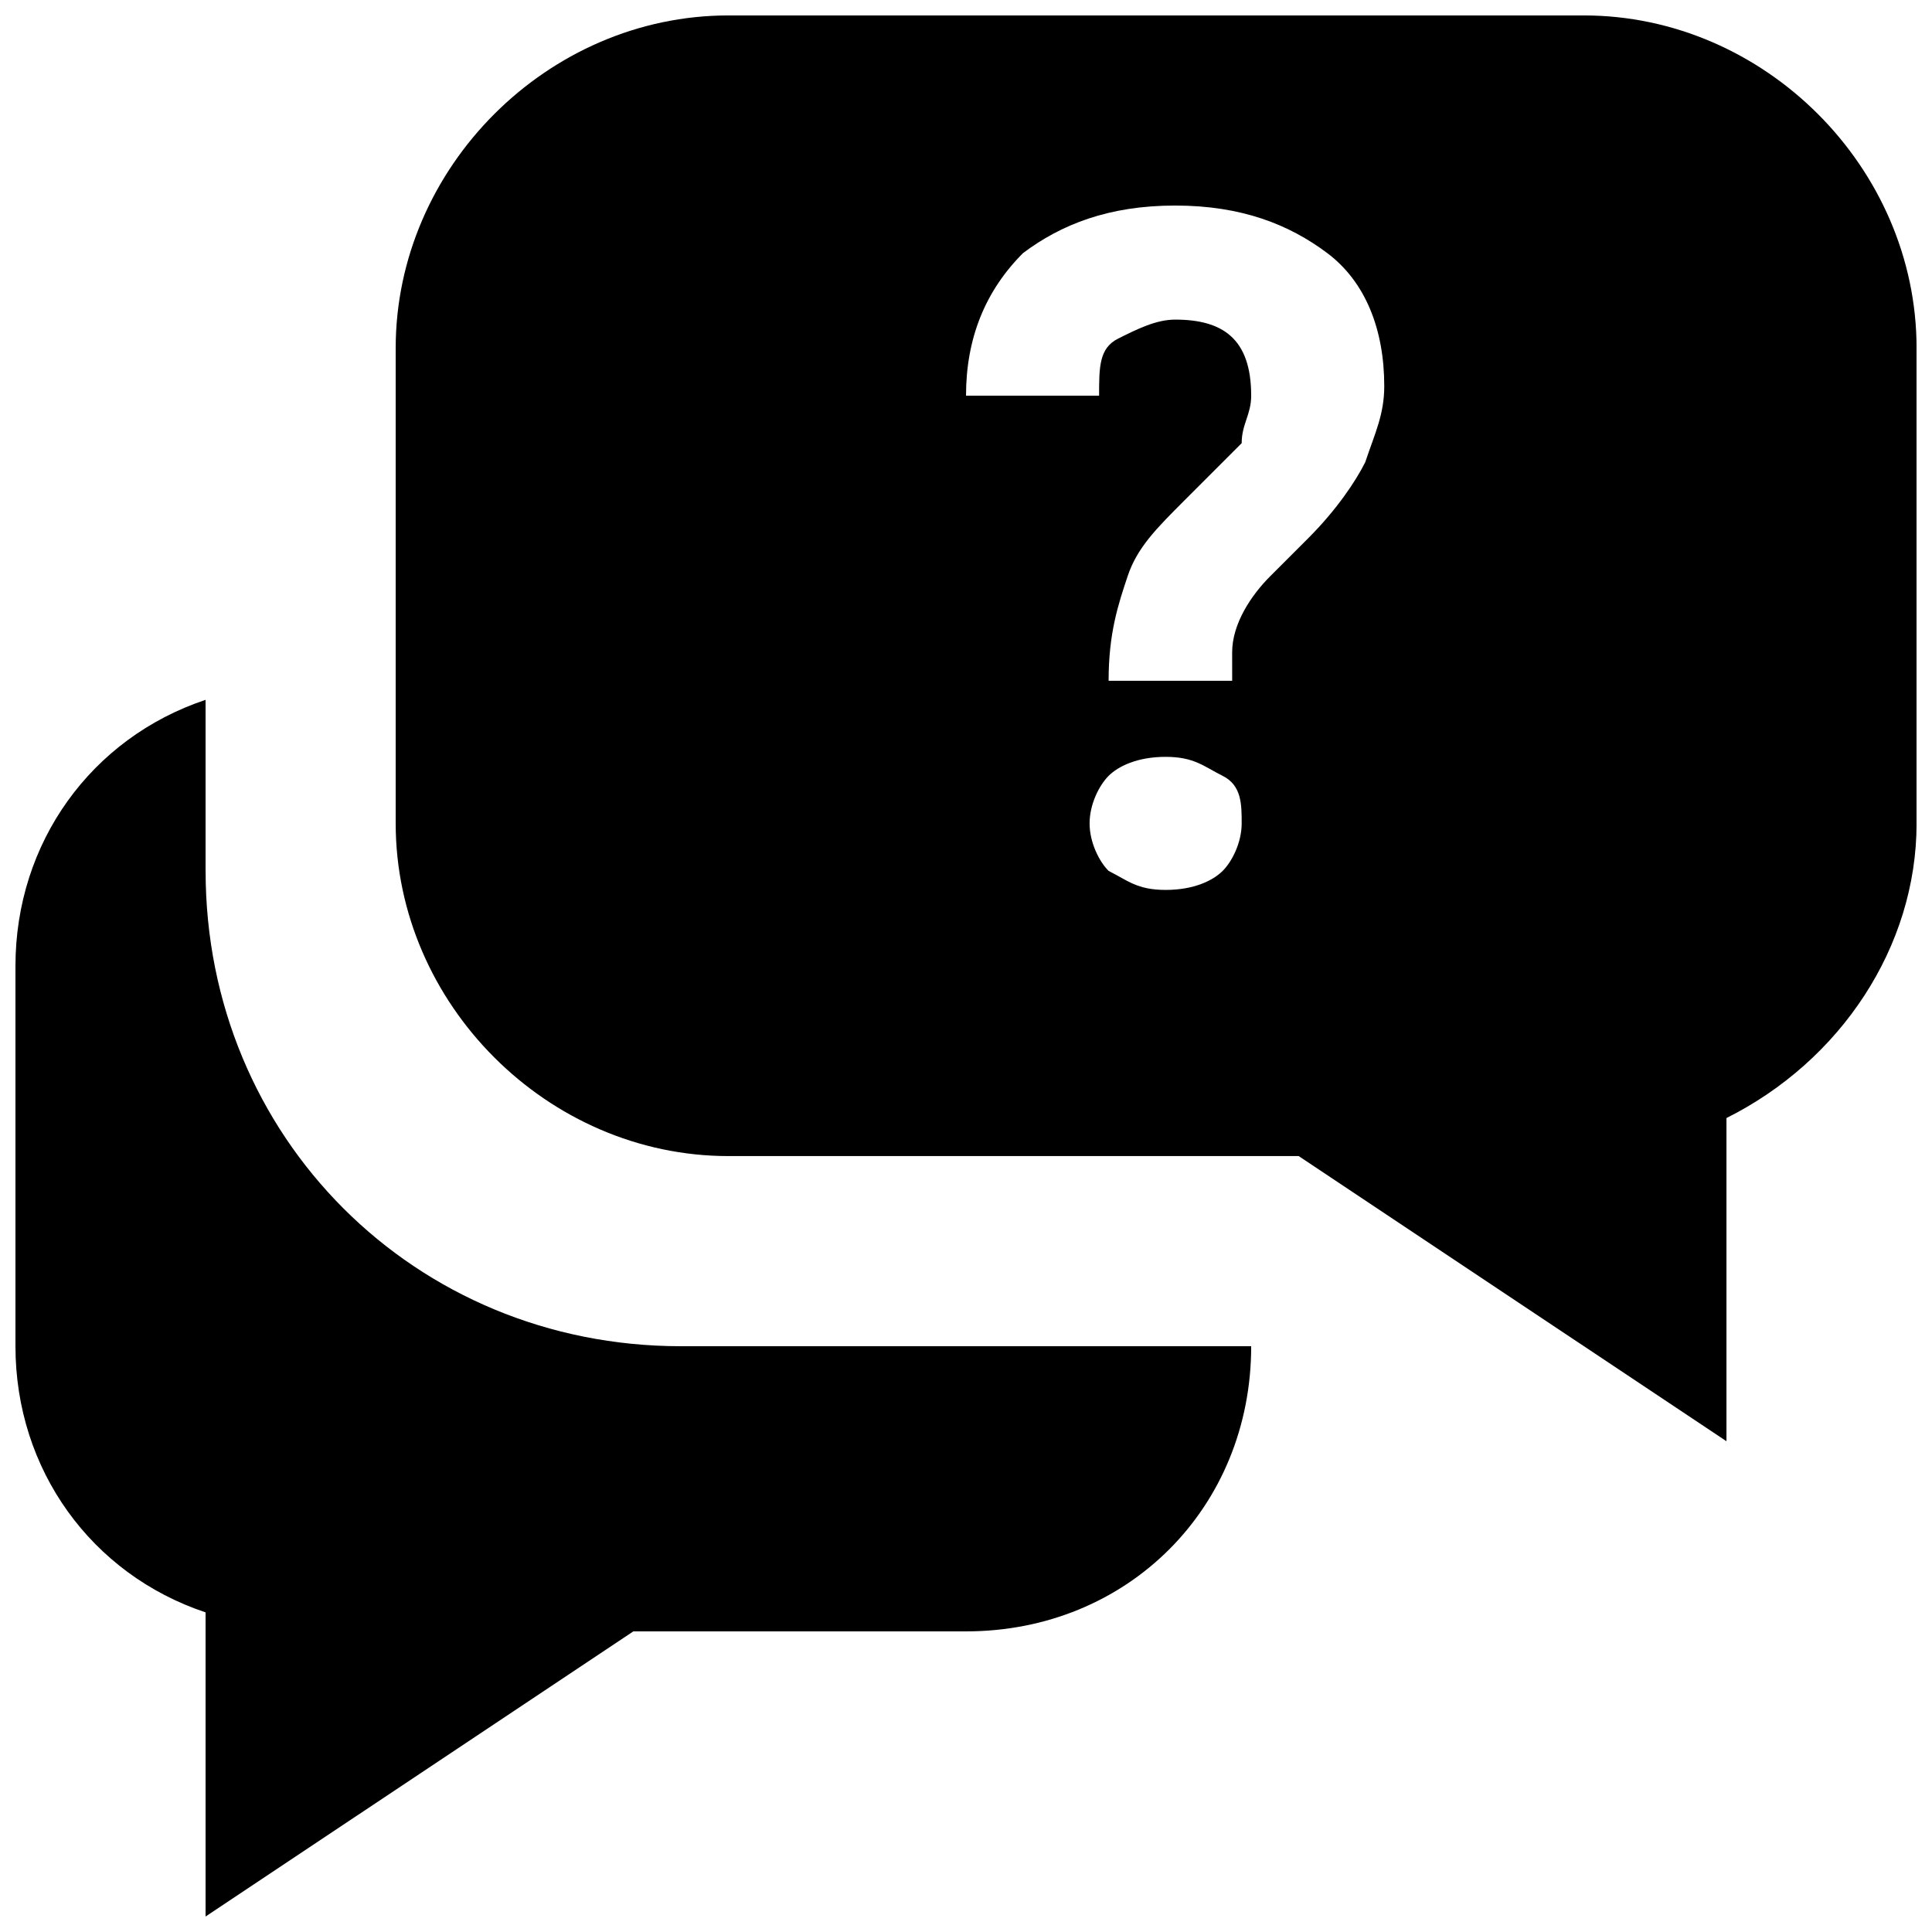 <?xml version="1.0" encoding="UTF-8"?>
<!-- The Best Svg Icon site in the world: iconSvg.co, Visit us! https://iconsvg.co -->
<svg width="800px" height="800px" version="1.1" viewBox="144 144 512 512" xmlns="http://www.w3.org/2000/svg">
 <defs>
  <clipPath id="b">
   <path d="m148.09 329h327.91v322.9h-327.91z"/>
  </clipPath>
  <clipPath id="a">
   <path d="m248 148.09h403.9v377.91h-403.9z"/>
  </clipPath>
 </defs>
 <g>
  <g clip-path="url(#b)">
   <path d="m198.48 374.81v-45.344c-30.23 10.078-50.383 37.785-50.383 70.535v100.76c0 32.746 20.152 60.457 50.383 70.535v80.605l113.36-75.57h88.168c42.824 0 75.57-32.746 75.57-75.57h-151.14c-70.535 0-125.95-55.418-125.95-125.95z"/>
  </g>
  <g clip-path="url(#a)">
   <path d="m563.74 148.09h-226.71c-47.863 0-88.168 40.305-88.168 88.168v125.95c0 47.859 40.305 88.164 88.168 88.164h151.14l113.36 75.57v-85.648c30.23-15.113 50.383-45.344 50.383-78.09v-125.95c-0.004-47.859-40.309-88.164-88.168-88.164zm-148.62 62.977c10.078-7.559 22.672-12.594 40.305-12.594 17.633 0 30.23 5.039 40.305 12.594 10.078 7.559 15.113 20.152 15.113 35.266 0 7.559-2.519 12.594-5.039 20.152-2.519 5.039-7.559 12.594-15.113 20.152l-10.078 10.078c-5.039 5.039-10.078 12.594-10.078 20.152l0.004 7.555h-32.746c0-12.594 2.519-20.152 5.039-27.711s7.559-12.594 15.113-20.152l15.113-15.113c0-5.039 2.519-7.559 2.519-12.594 0-15.113-7.559-20.152-20.152-20.152-5.039 0-10.078 2.519-15.113 5.039-5.039 2.519-5.039 7.559-5.039 15.113h-35.266c0-15.113 5.039-27.711 15.113-37.785zm17.633 151.14c0-5.039 2.519-10.078 5.039-12.594 2.519-2.519 7.559-5.039 15.113-5.039 7.559 0 10.078 2.519 15.113 5.039 5.039 2.519 5.039 7.559 5.039 12.594 0 5.039-2.519 10.078-5.039 12.594-2.519 2.519-7.559 5.039-15.113 5.039-7.559 0-10.078-2.519-15.113-5.039-2.519-2.519-5.039-7.559-5.039-12.594z"/>
  </g>
 </g>
</svg>